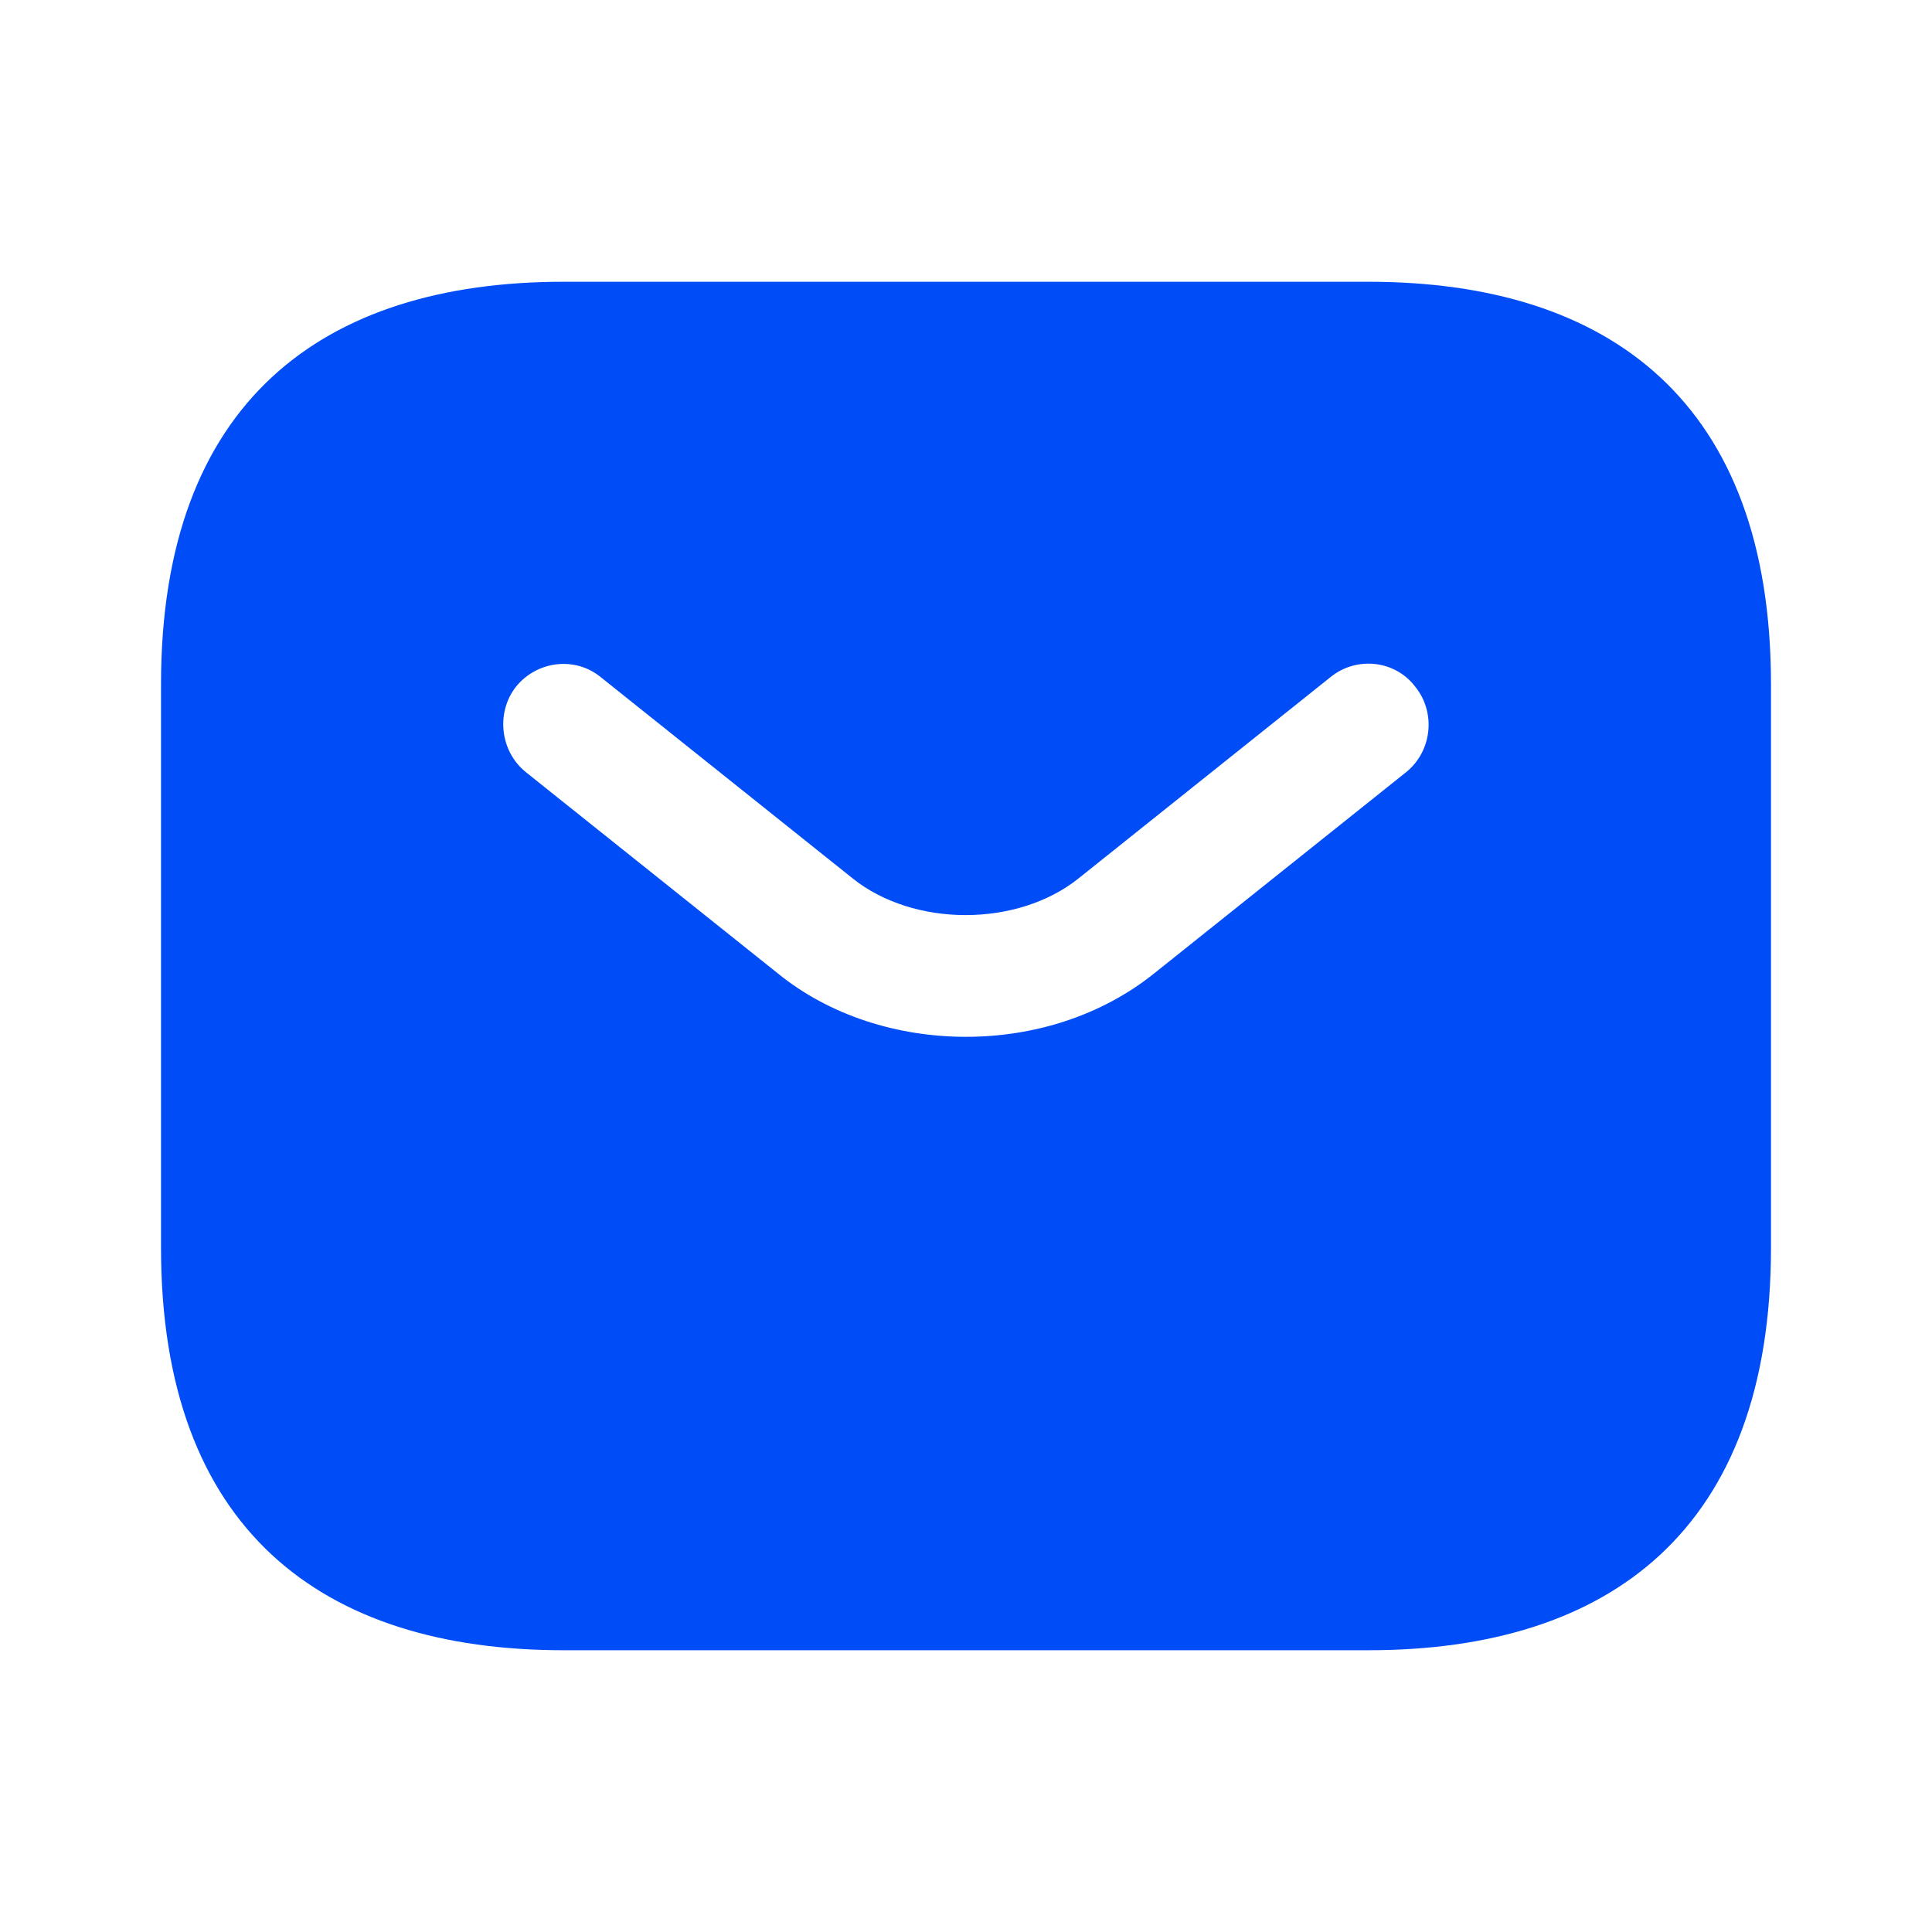 <svg width="44" height="44" viewBox="0 0 44 44" fill="none" xmlns="http://www.w3.org/2000/svg">
<path d="M31.167 6.417H12.833C7.333 6.417 3.667 9.167 3.667 15.583V28.417C3.667 34.833 7.333 37.583 12.833 37.583H31.167C36.667 37.583 40.333 34.833 40.333 28.417V15.583C40.333 9.167 36.667 6.417 31.167 6.417ZM32.028 17.582L26.29 22.165C25.08 23.137 23.54 23.613 22 23.613C20.46 23.613 18.902 23.137 17.71 22.165L11.972 17.582C11.385 17.105 11.293 16.225 11.752 15.638C12.228 15.052 13.09 14.942 13.677 15.418L19.415 20.002C20.808 21.12 23.173 21.12 24.567 20.002L30.305 15.418C30.892 14.942 31.772 15.033 32.23 15.638C32.707 16.225 32.615 17.105 32.028 17.582Z" fill="#004DF7"/>
</svg>
